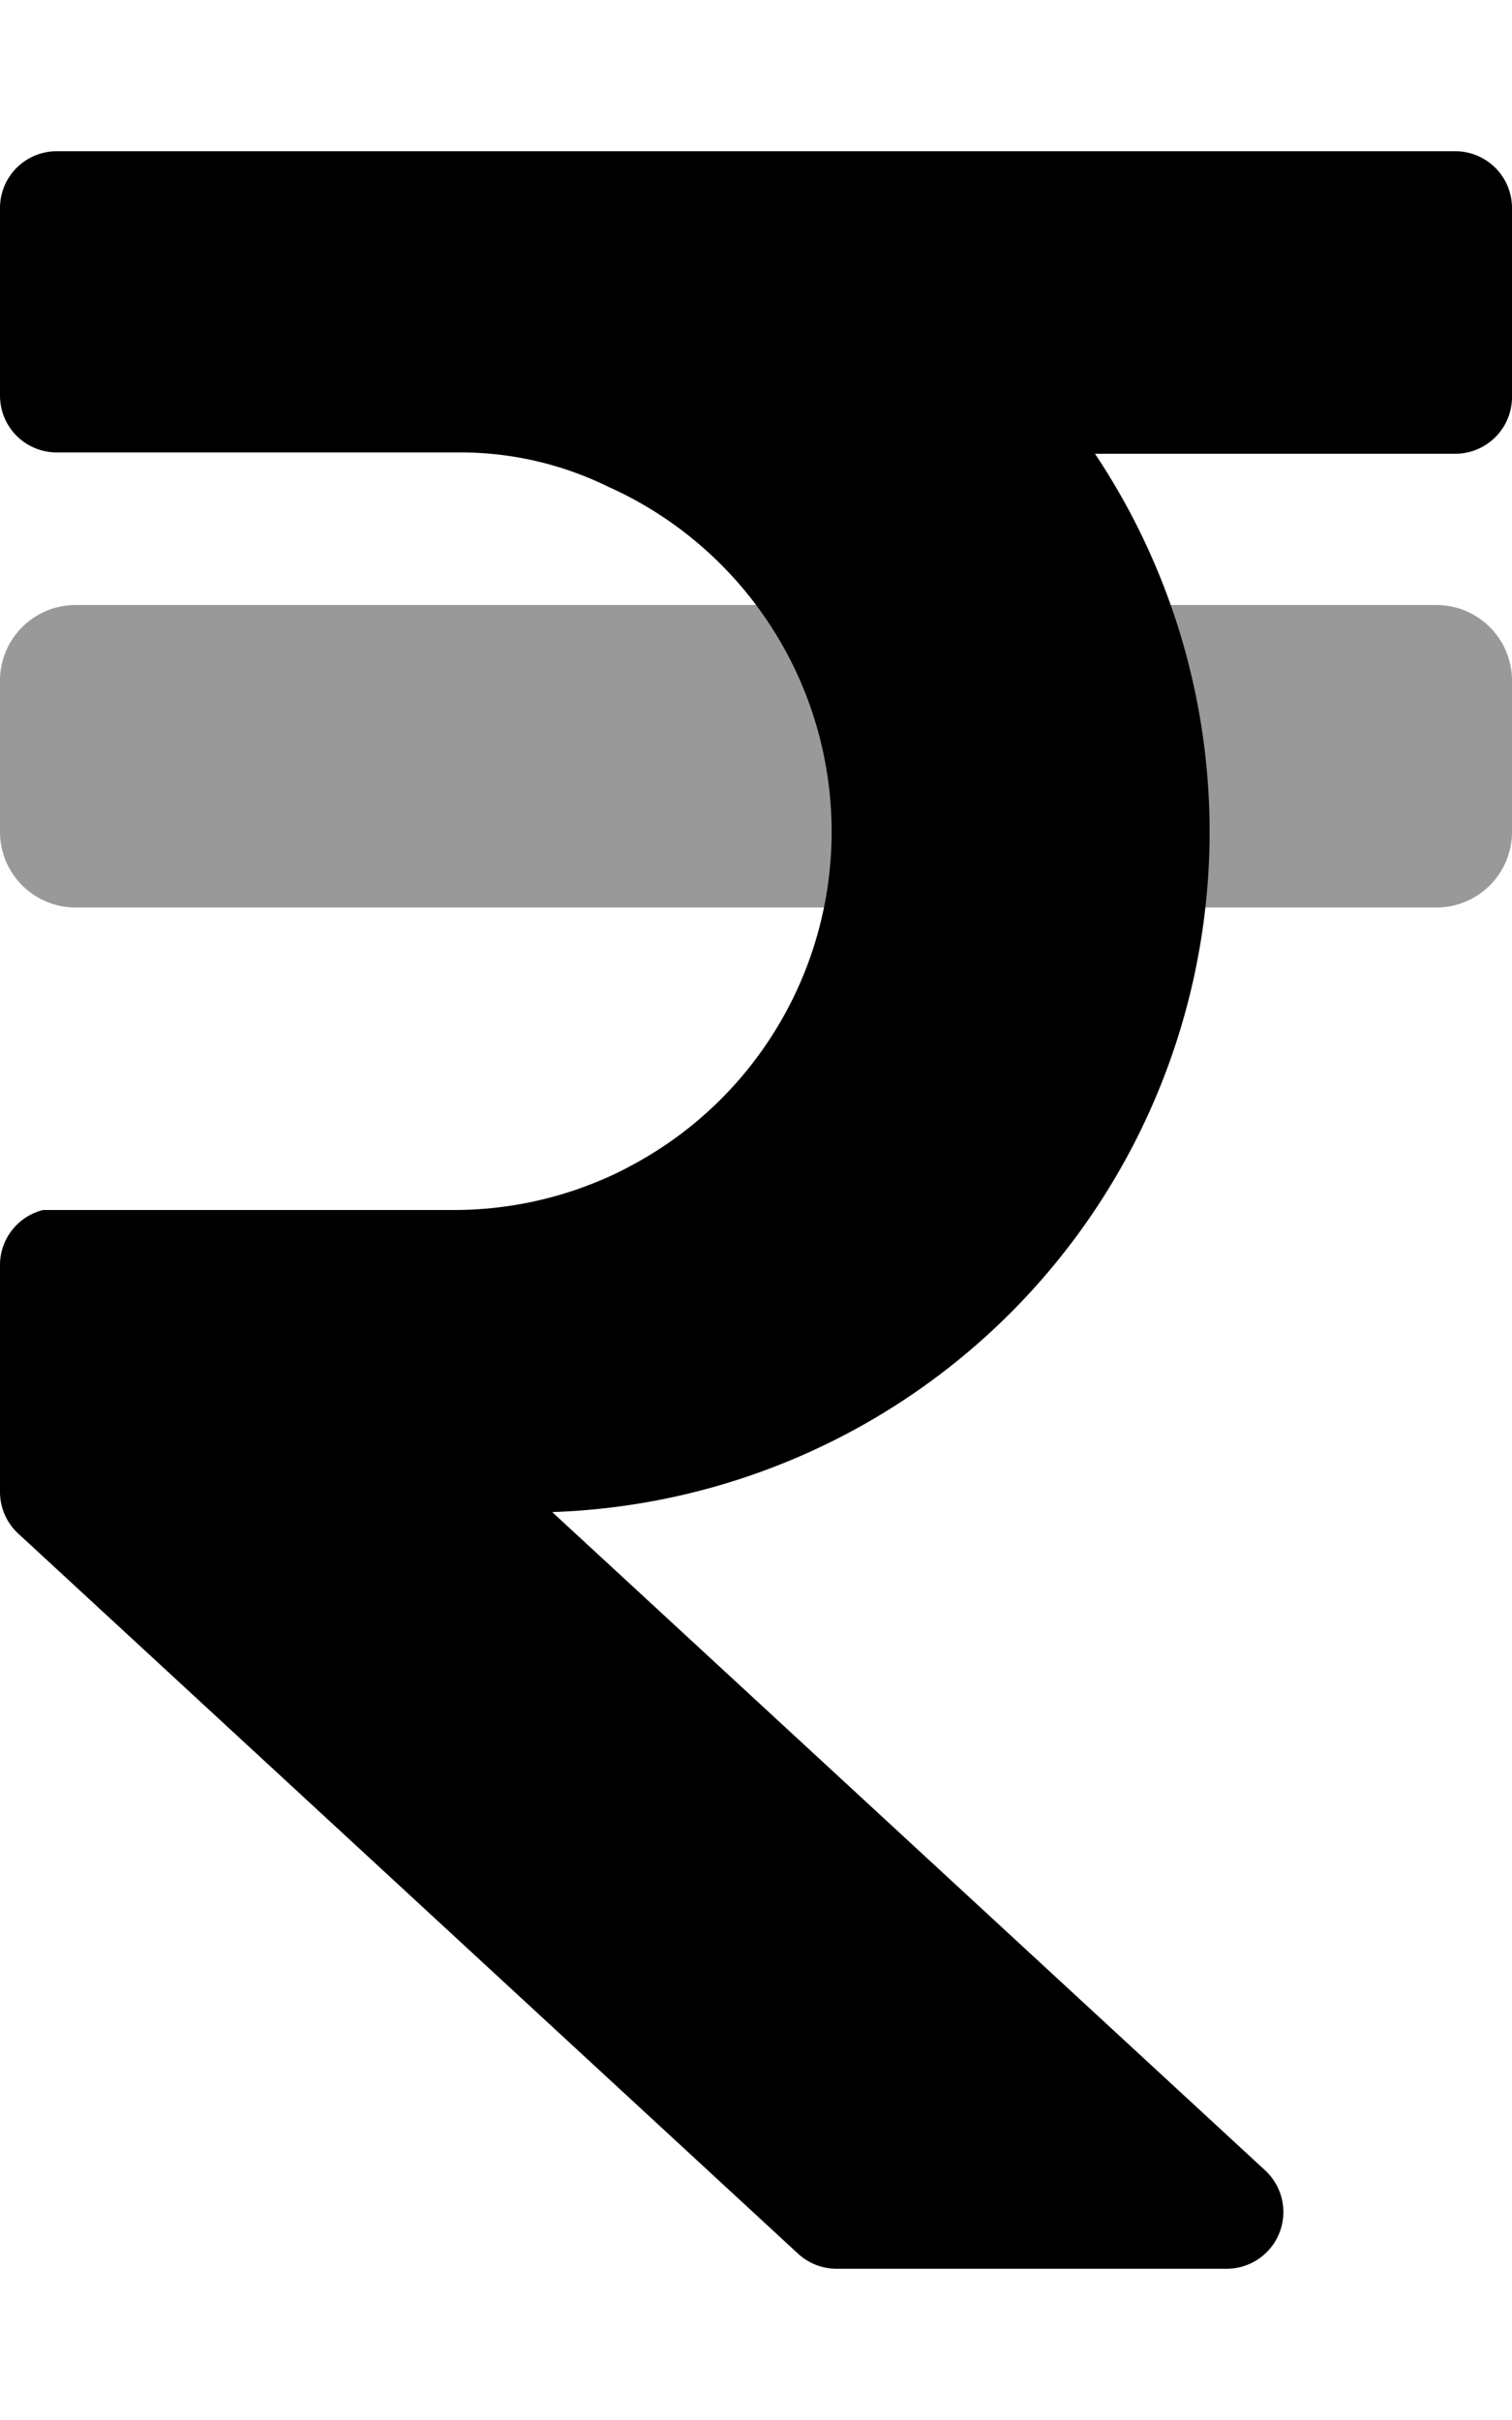 <svg xmlns="http://www.w3.org/2000/svg" viewBox="0 0 320 512"><defs><style>.fa-secondary{opacity:.4}</style></defs>
<!--
Font Awesome Pro 5.15.0 by @fontawesome - https://fontawesome.com
License - https://fontawesome.com/license (Commercial License)
-->
<path d="M320 144v32a16 16 0 0 1-16 16H16a16 16 0 0 1-16-16v-32a16 16 0 0 1 16-16h288a16 16 0 0 1 16 16z" class="fa-secondary"/>
<path d="M320 44v40a12 12 0 0 1-12 12h-76.26a144 144 0 0 1-114.87 223.91l150.88 139.27a12 12 0 0 1-8.14 20.82h-82.56a12 12 0 0 1-8.14-3.18L3.86 324.46A12 12 0 0 1 0 315.64v-48A12 12 0 0 1 9.13 256H96a79.68 79.68 0 0 0 31.39-6.4 68.32 68.32 0 0 0 6.21-3 80 80 0 0 0-4.83-143.6 71.06 71.06 0 0 0-31.52-7.28H12a12 12 0 0 1-12-12V44a12 12 0 0 1 12-12h296a12 12 0 0 1 12 12z" class="fa-primary"/></svg>